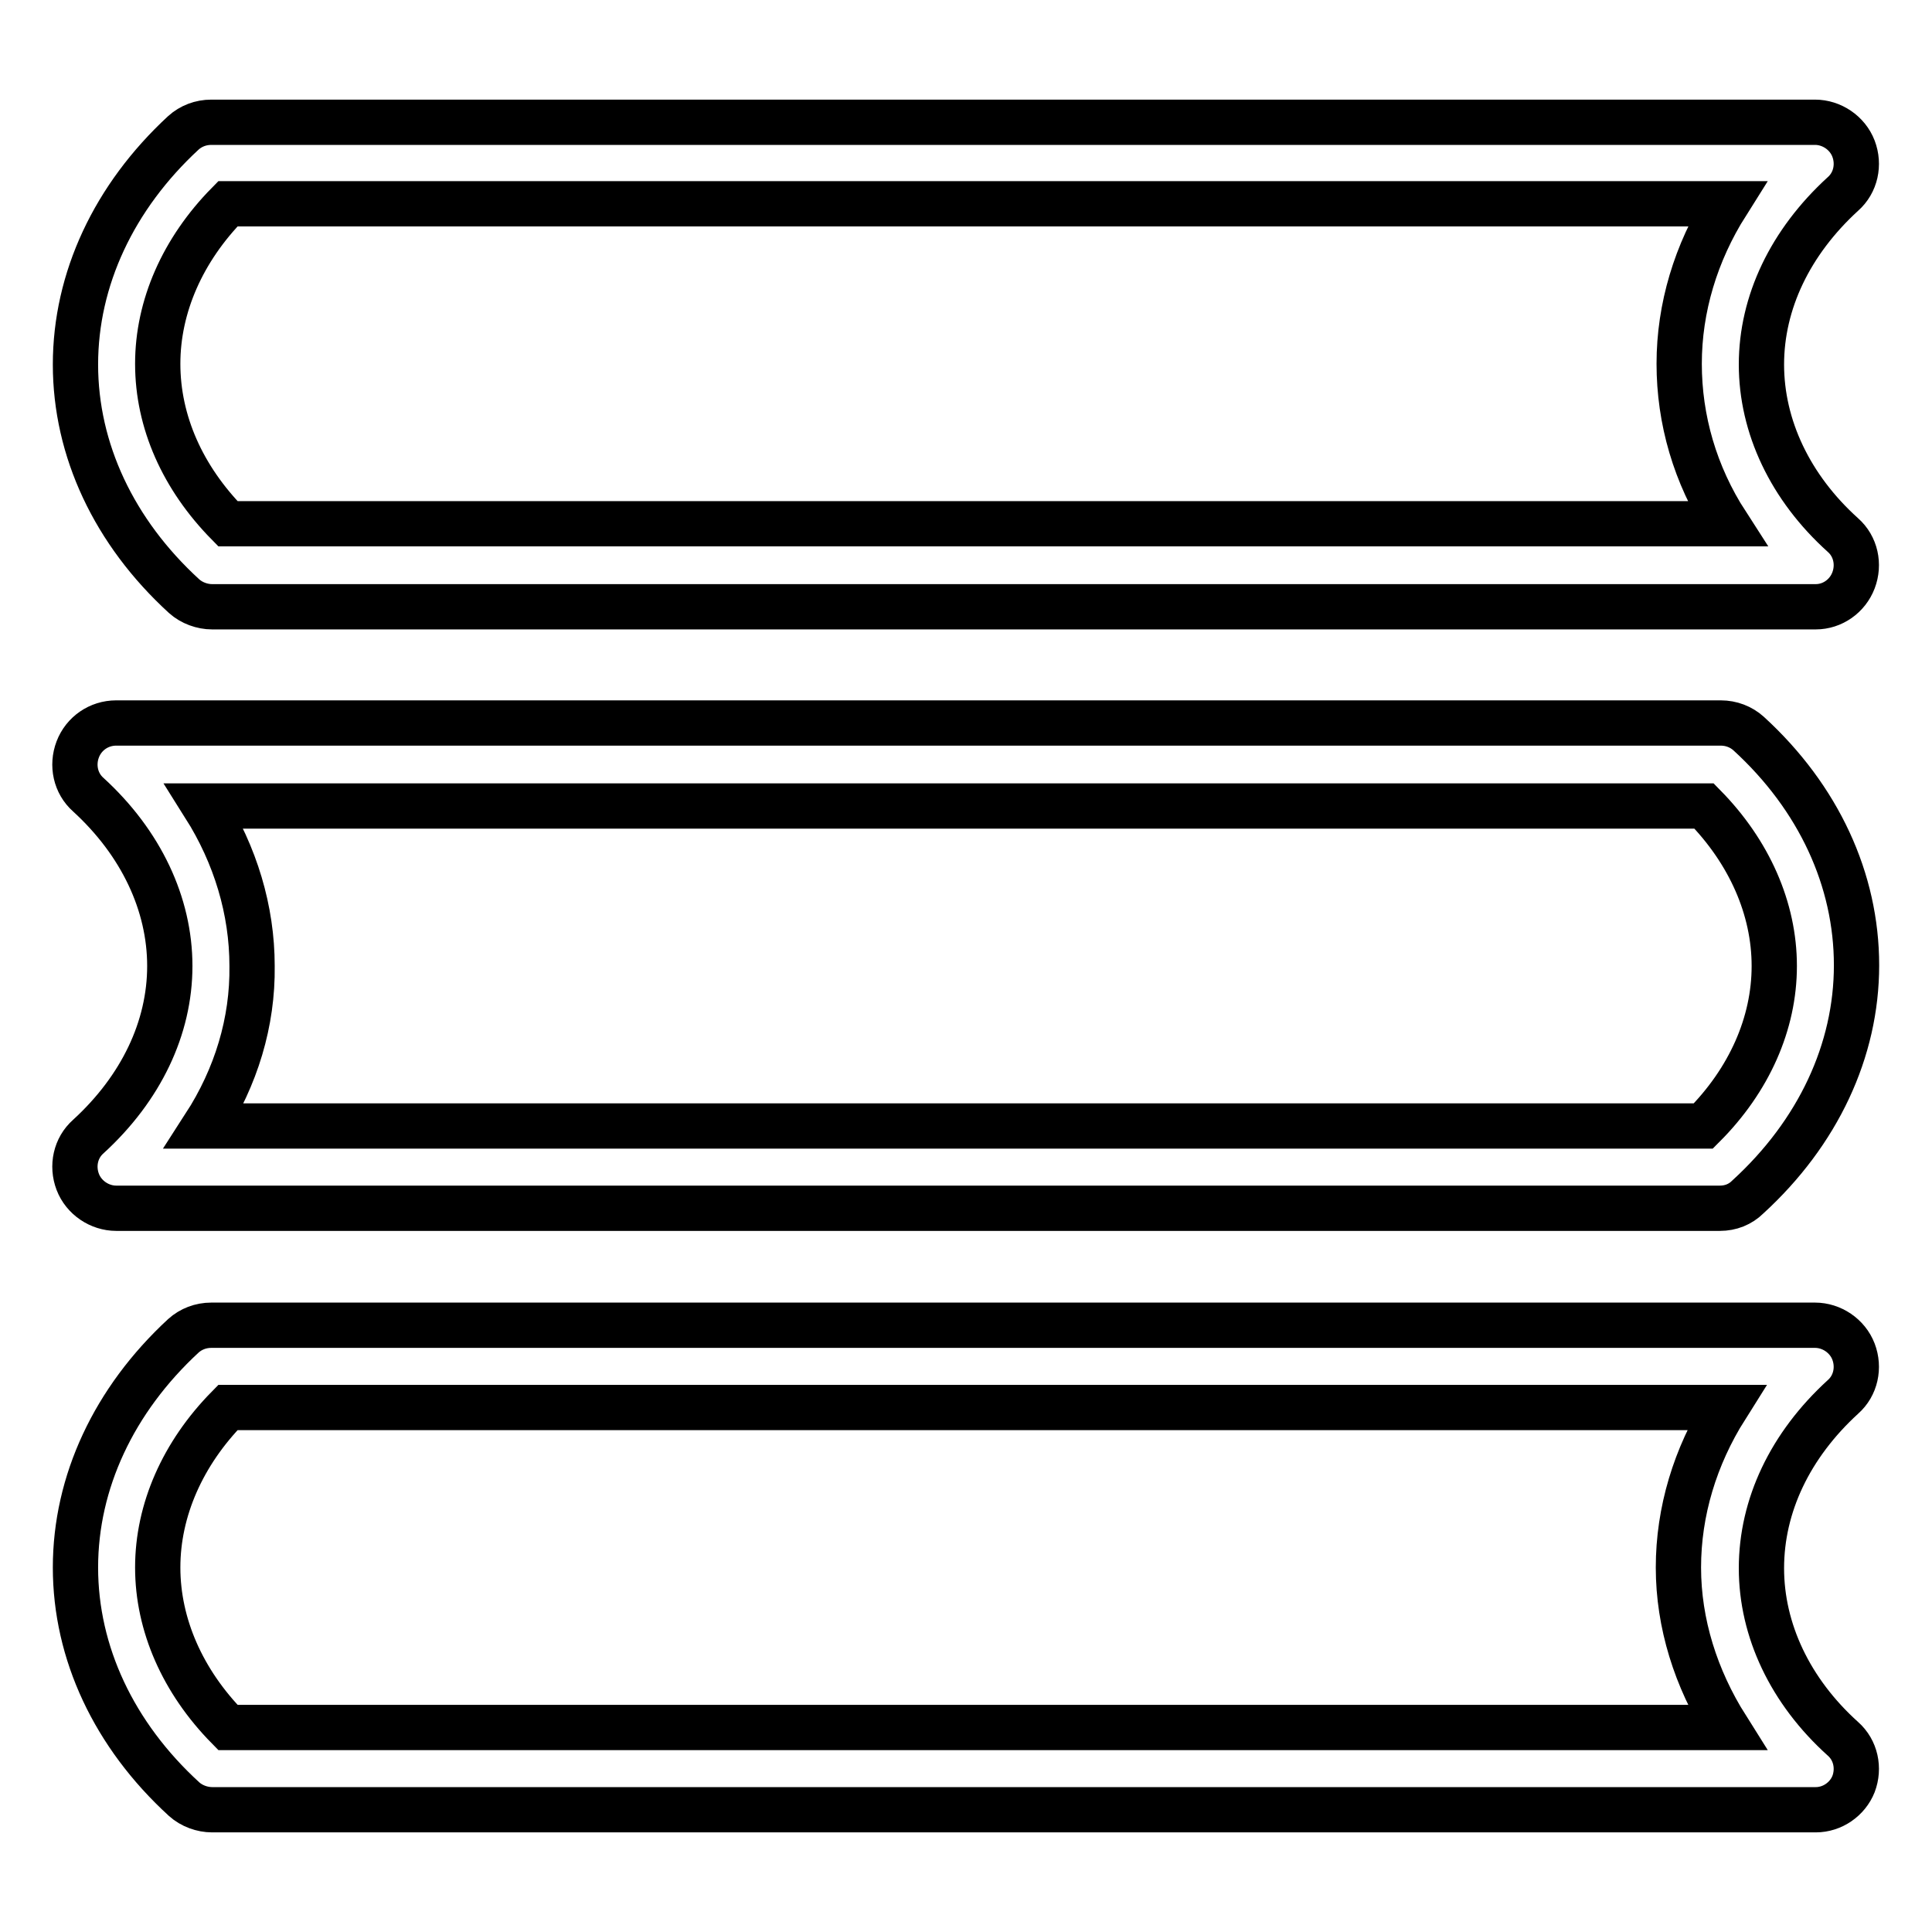 <?xml version="1.0" encoding="utf-8"?>
<!-- Svg Vector Icons : http://www.onlinewebfonts.com/icon -->
<!DOCTYPE svg PUBLIC "-//W3C//DTD SVG 1.1//EN" "http://www.w3.org/Graphics/SVG/1.1/DTD/svg11.dtd">
<svg version="1.1" xmlns="http://www.w3.org/2000/svg" xmlns:xlink="http://www.w3.org/1999/xlink" x="0px" y="0px" viewBox="0 0 256 256" enable-background="new 0 0 256 256" xml:space="preserve">
<g> <path stroke-width="6" fill-opacity="0" stroke="#000000"  d="M227.9,160.1H15.4c-2.2,0-4.3-1.4-5.1-3.5c-0.8-2.1-0.3-4.5,1.4-6c7-6.4,10.8-14.4,10.8-22.6 c0-8.2-3.8-16.3-10.8-22.7c-1.7-1.5-2.2-3.9-1.4-6c0.8-2.1,2.8-3.5,5.1-3.5H228c1.4,0,2.7,0.5,3.7,1.4c9.3,8.5,14.3,19.4,14.3,30.7 c0,11.3-5.1,22.2-14.4,30.7C230.6,159.6,229.3,160.1,227.9,160.1z M27.1,149.2h198.6c6.1-6.1,9.4-13.6,9.4-21.2 c0-7.6-3.3-15.1-9.3-21.2H27.1c4.1,6.5,6.3,13.8,6.3,21.2C33.5,135.4,31.3,142.7,27.1,149.2z M240.6,239.8H28.1 c-1.3,0-2.7-0.5-3.7-1.4C15.1,229.9,10,219,10,207.7c0-11.3,5.1-22.2,14.3-30.7c1-0.9,2.3-1.4,3.7-1.4h212.5c2.2,0,4.3,1.4,5.1,3.5 s0.3,4.5-1.4,6c-7,6.4-10.8,14.4-10.8,22.7c0,8.2,3.8,16.3,10.8,22.6c1.7,1.5,2.2,3.9,1.4,6C244.8,238.4,242.8,239.8,240.6,239.8z  M30.2,228.9h198.6c-4.1-6.5-6.4-13.8-6.4-21.2c0-7.4,2.2-14.7,6.3-21.2H30.2c-6,6.1-9.3,13.6-9.3,21.2 C20.9,215.3,24.2,222.8,30.2,228.9z M240.6,80.4H28.1c-1.3,0-2.7-0.5-3.7-1.4C15.1,70.5,10,59.6,10,48.3c0-11.3,5.1-22.2,14.3-30.7 c1-0.9,2.3-1.4,3.7-1.4h212.5c2.2,0,4.3,1.4,5.1,3.5c0.8,2.1,0.3,4.5-1.4,6c-7,6.4-10.8,14.4-10.8,22.6c0,8.2,3.8,16.3,10.8,22.6 c1.7,1.5,2.2,3.9,1.4,6C244.8,79,242.8,80.4,240.6,80.4z M30.2,69.4h198.6c-4.2-6.5-6.3-13.8-6.3-21.2c0-7.4,2.2-14.7,6.3-21.2 H30.2c-6,6.1-9.3,13.6-9.3,21.2C20.9,55.9,24.2,63.3,30.2,69.4z"/></g>
</svg>